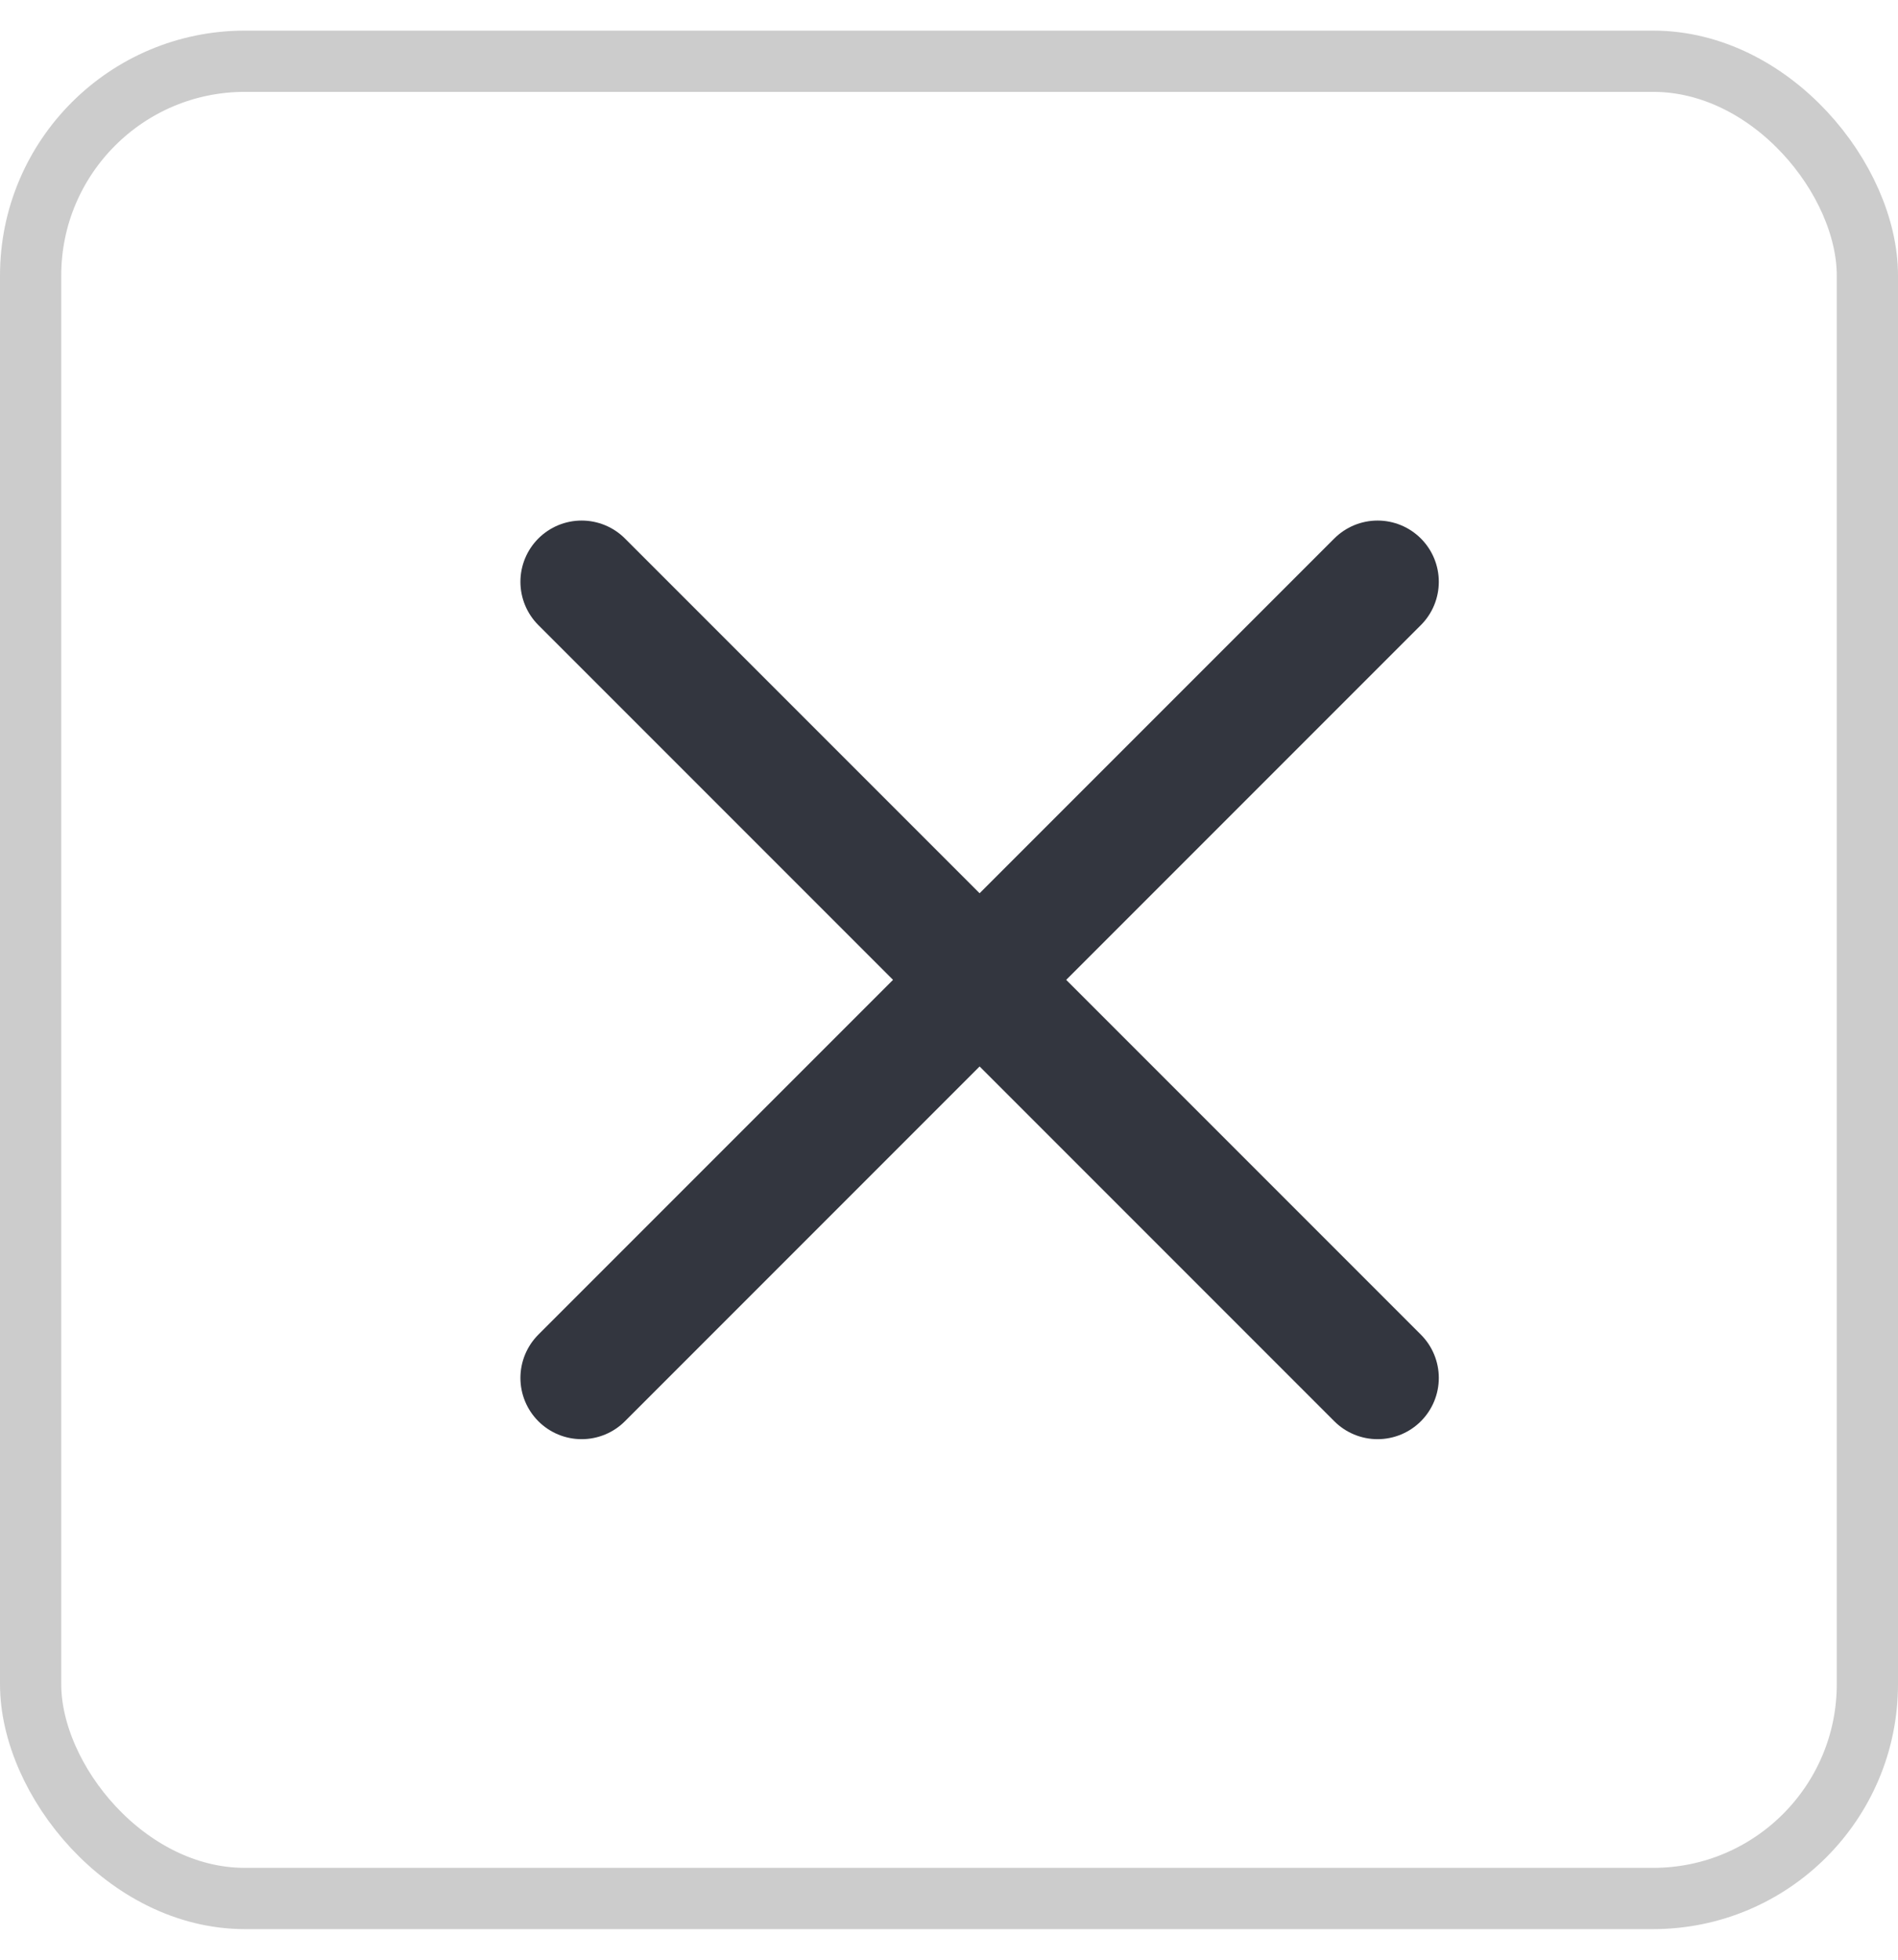 <svg width="31" height="32" viewBox="0 0 31 32" fill="none" xmlns="http://www.w3.org/2000/svg">
<rect x="0.5" y="1" width="30" height="30" rx="3.5" stroke="black" stroke-opacity="0.2"/>
<path d="M22.5 9.5L9.5 22.5" stroke="#33363F" stroke-width="2" stroke-linecap="round" stroke-linejoin="round"/>
<path d="M9.5 9.5L22.5 22.5" stroke="#33363F" stroke-width="2" stroke-linecap="round" stroke-linejoin="round"/>
</svg>

